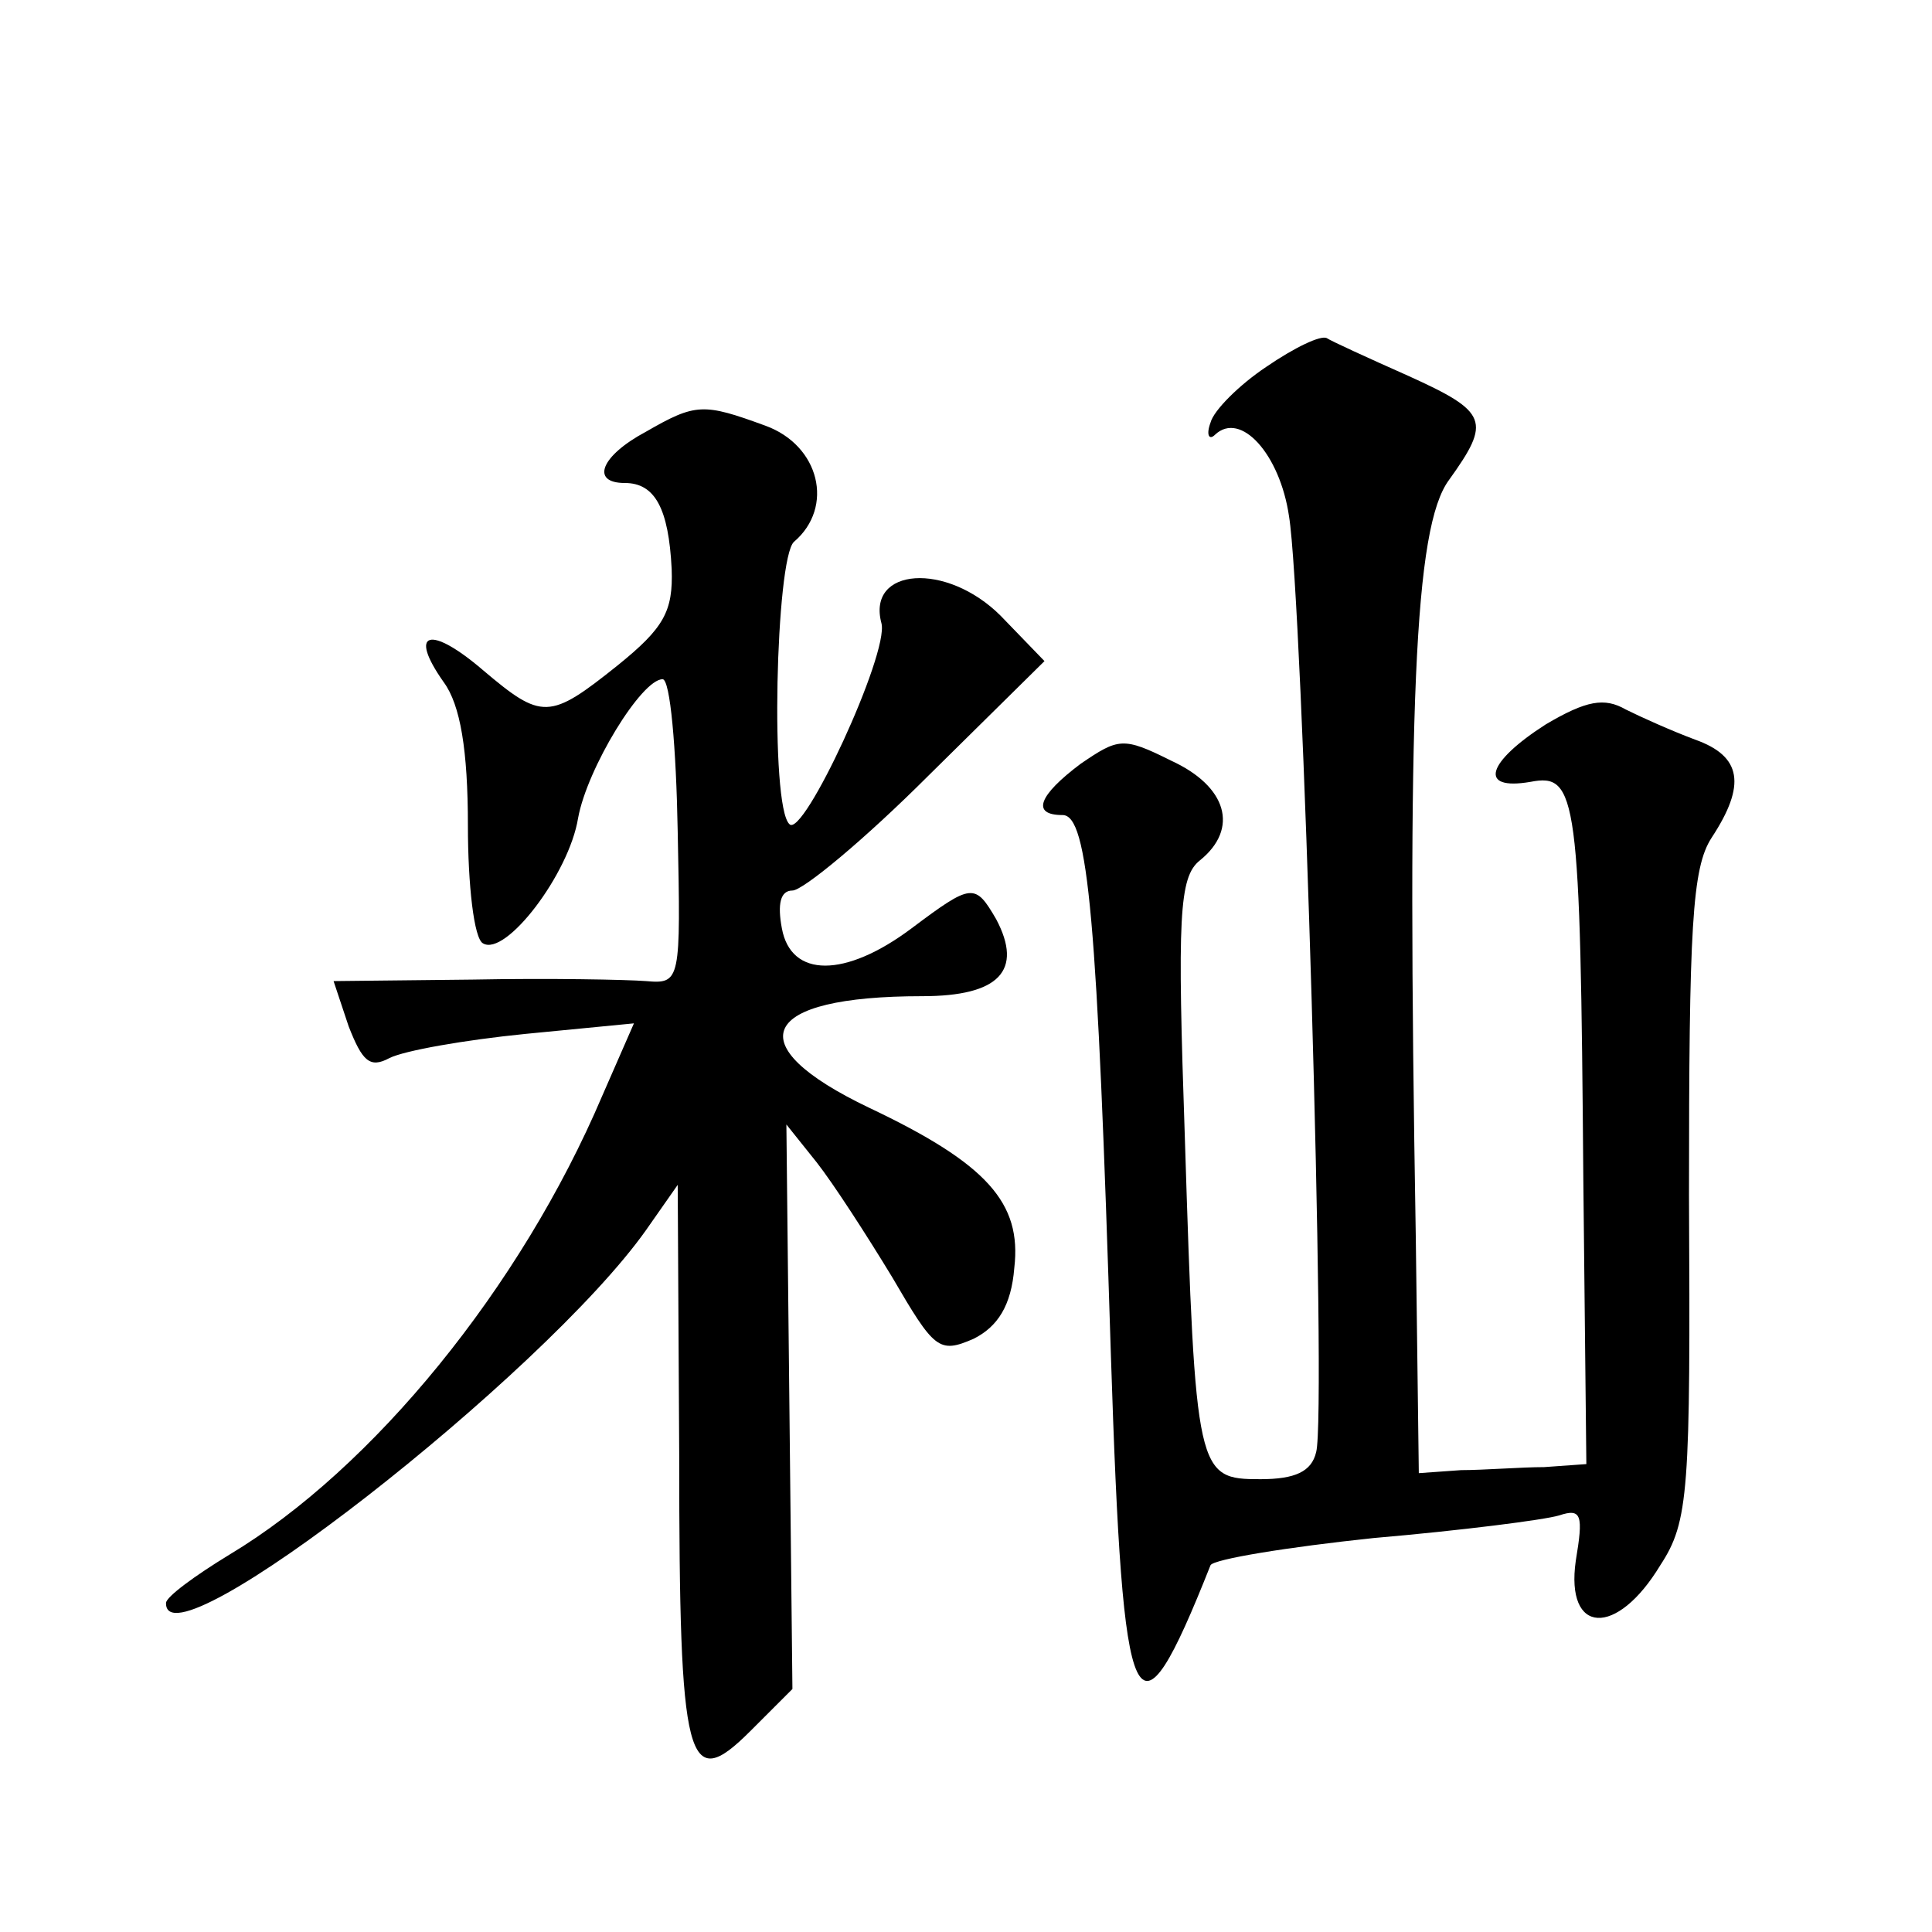 <?xml version="1.0" standalone="no"?>
<!DOCTYPE svg PUBLIC "-//W3C//DTD SVG 20010904//EN"
 "http://www.w3.org/TR/2001/REC-SVG-20010904/DTD/svg10.dtd">
<svg version="1.0" xmlns="http://www.w3.org/2000/svg"
 width="128pt" height="128pt" viewBox="0 0 128 128"
 preserveAspectRatio="xMidYMid meet">
<g transform="translate(0,128) scale(0.1,-0.1)"
fill="#0" stroke="none">
<path d="M839 1037 c-18 -12 -35 -29 -37 -37 -3 -8 -1 -12 3 -8 17 16 43 -13 49
-54 9 -54 25 -594 18 -620 -3 -13 -14 -18 -37 -18 -42 0 -43 3 -50 226 -5 146 -4
173 10 184 26 21 18 49 -19 66 -32 16 -35 15 -60 -2 -28 -21 -33 -34 -12 -34 17
0 23 -68 32 -358 8 -247 16 -265 66 -139 2 4 51 12 108 18 58 5 113 12 123 15 15
5 16 0 11 -30 -7 -49 27 -51 56 -3 19 29 20 49 19 245 0 178 2 217 15 237 23 35
20 54 -11 65 -16 6 -36 15 -46 20 -14 8 -26 6 -53 -10 -39 -25 -45 -44 -10 -38
31 6 33 -9 35 -264 l2 -188 -28 -2 c-15 0 -40 -2 -55 -2 l-28 -2 -2 156 c-6 353
-1 471 22 502 28 39 26 45 -27 69 -27 12 -51 23 -54 25 -4 2 -21 -6 -40 -19z M428
994 c-30 -16 -37 -34 -14 -34 20 0 29 -17 31 -57 1 -28 -5 -39 -36 -64 -45 -36
-50 -36 -89 -3 -35 30 -50 26 -26 -8 11 -15 16 -45 16 -95 0 -39 4 -75 10 -78 15
-9 57 46 63 83 6 33 42 92 56 92 5 0 9 -45 10 -101 2 -99 2 -101 -21 -99 -13 1
-64 2 -115 1 l-92 -1 10 -30 c9 -23 14 -28 27 -21 10 5 50 12 90 16 l72 7 -21 -48
c-54 -127 -152 -247 -247 -304 -23 -14 -42 -28 -42 -32 -1 -45 250 151 318 247
l21 30 1 -180 c0 -204 5 -224 47 -182 l28 28 -2 187 -2 187 20 -25 c11 -14 33 -48
50 -76 28 -48 31 -51 54 -41 16 8 25 22 27 47 5 43 -18 69 -96 106 -88 42 -73 74
35 74 51 0 67 17 49 51 -14 24 -16 24 -56 -6 -44 -33 -80 -33 -86 0 -3 16 -1 25
7 25 7 0 48 34 90 76 l77 76 -29 30 c-36 36 -89 32 -79 -5 5 -20 -52 -143 -61 -133
-13 12 -9 176 3 187 27 23 17 64 -19 77 -41 15 -46 15 -79 -4z"/>
</g>
</svg>

